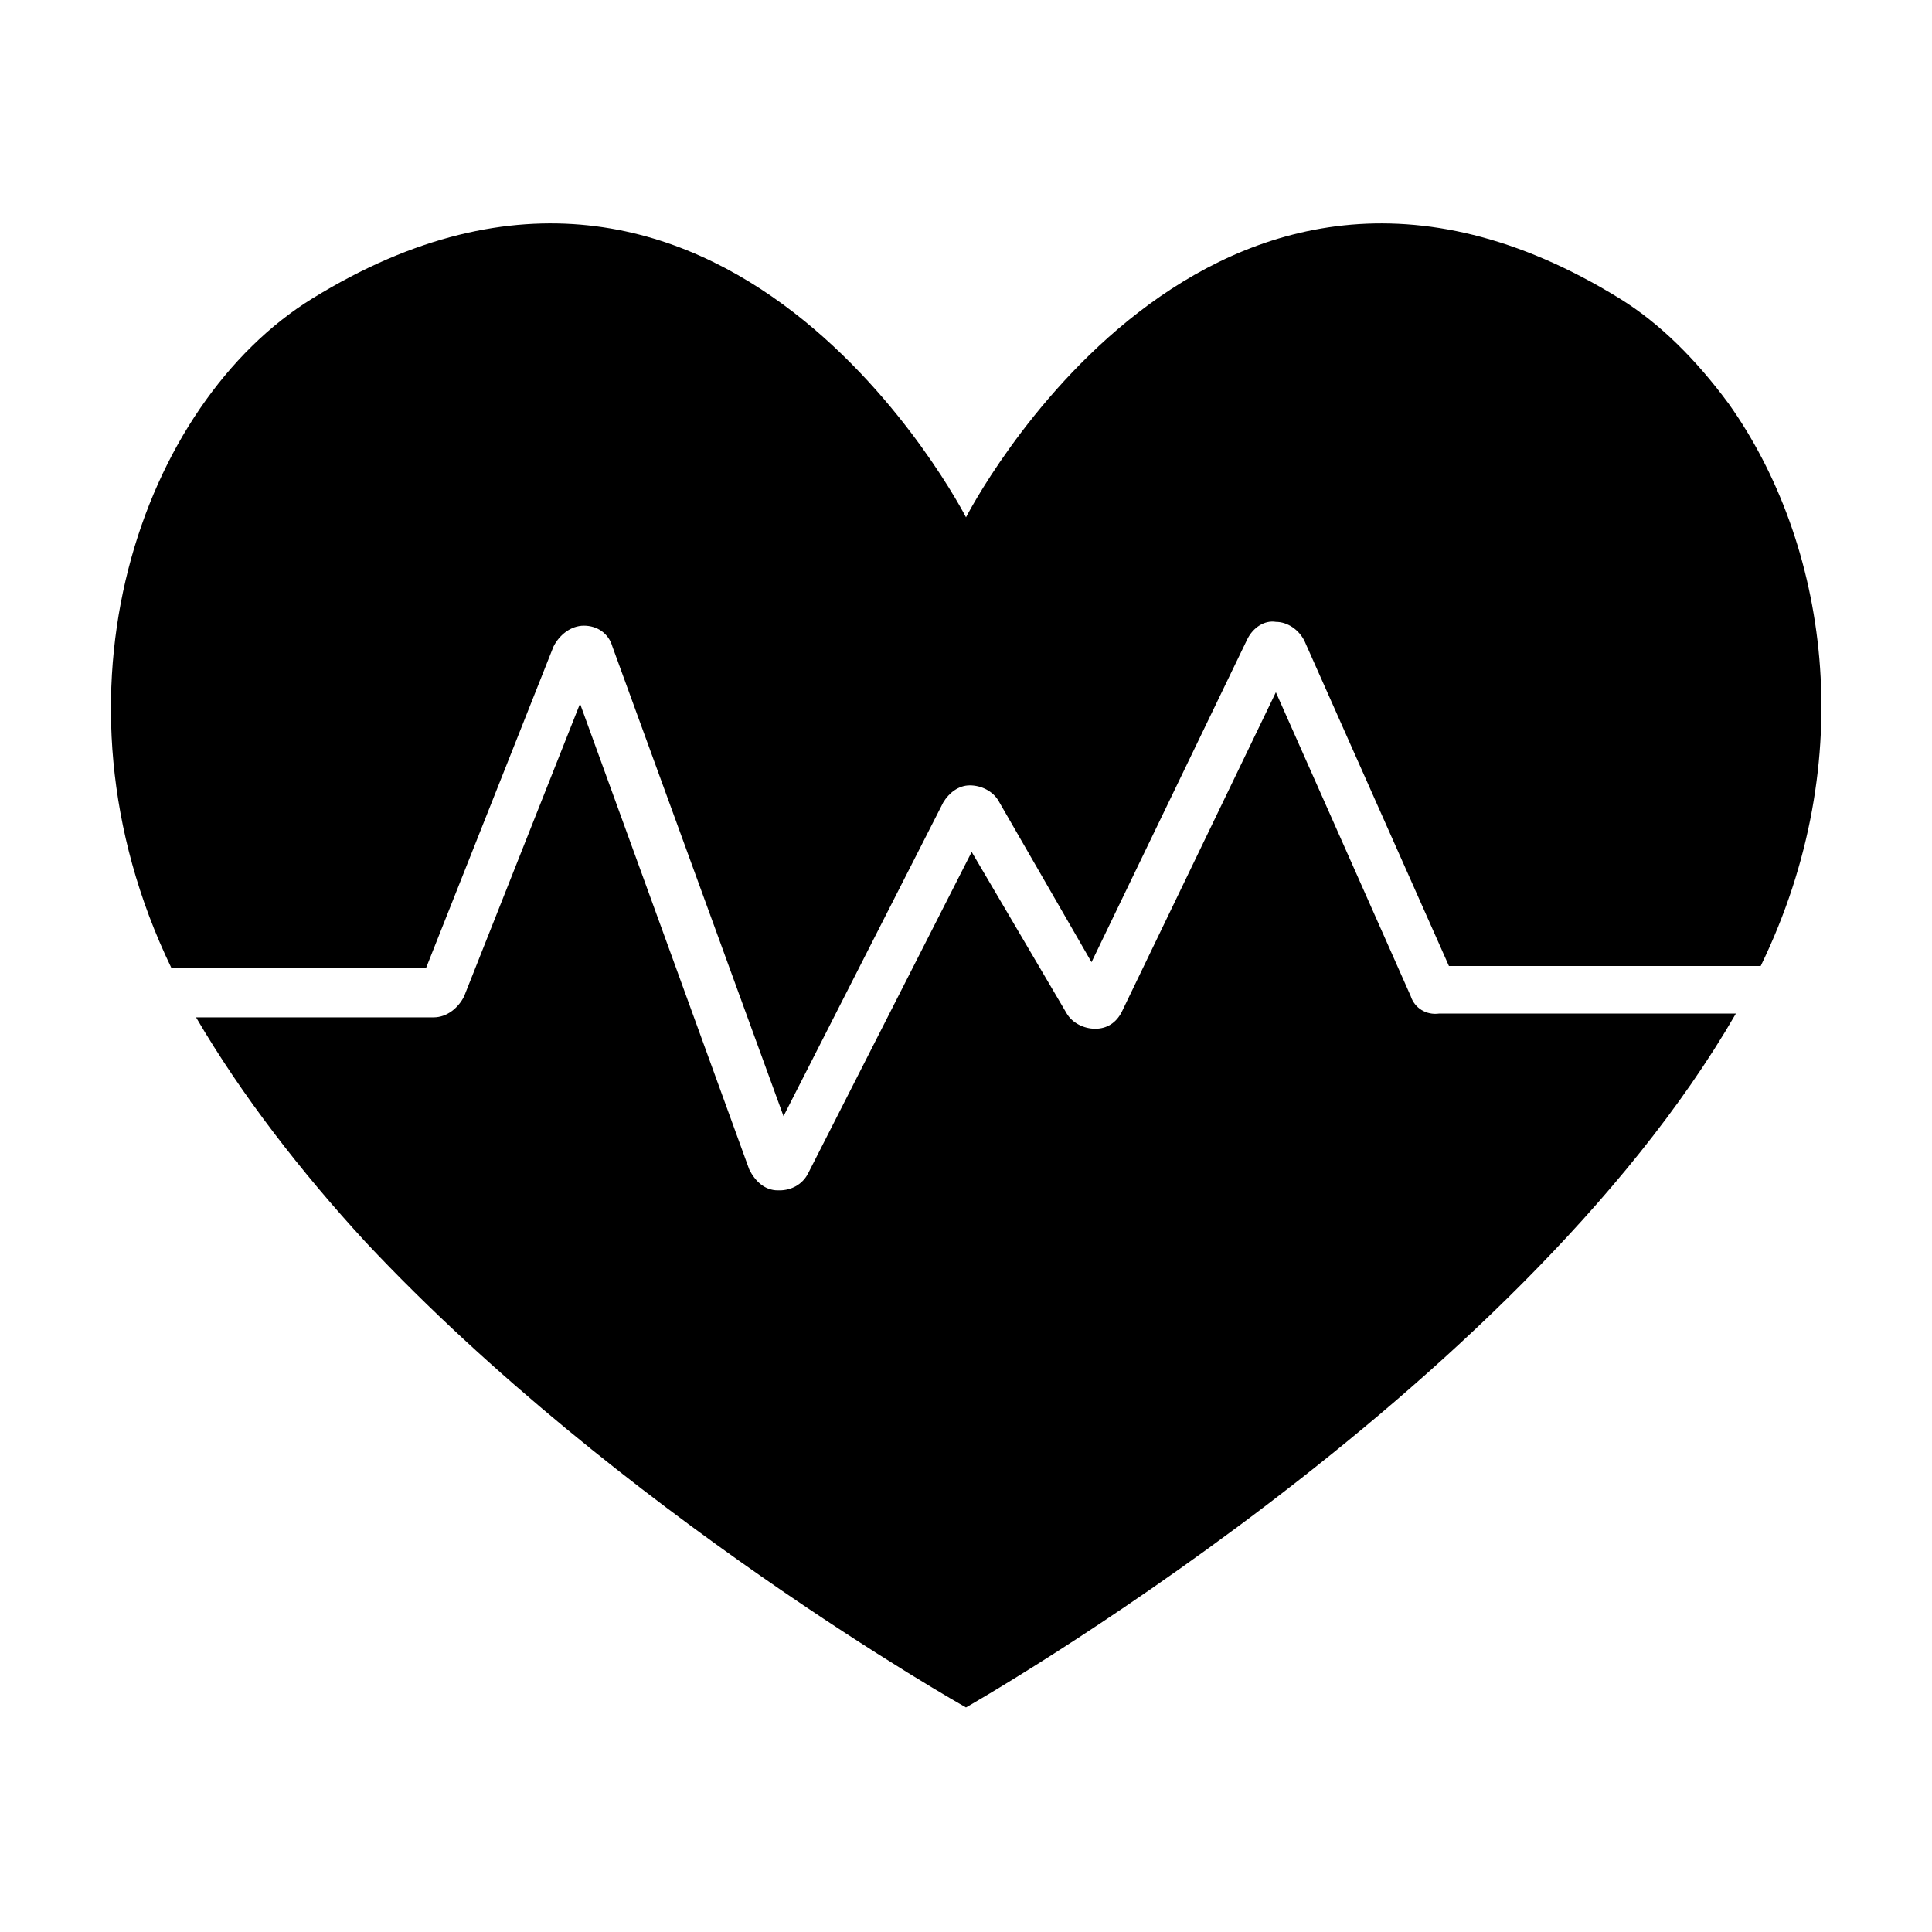 <?xml version="1.0" encoding="UTF-8"?>
<!-- The Best Svg Icon site in the world: iconSvg.co, Visit us! https://iconsvg.co -->
<svg fill="#000000" width="800px" height="800px" version="1.1" viewBox="144 144 512 512" xmlns="http://www.w3.org/2000/svg">
 <g>
  <path d="m602.03 250.87v0c-8.566-11.586-18.137-21.16-28.719-27.711-109.33-67.508-173.31 57.938-173.31 57.938s-63.984-125.45-173.31-57.938c-44.84 27.711-72.547 104.29-37.281 177.34h67.512l33.754-85.145c1.512-3.023 4.535-5.543 8.062-5.543s6.551 2.016 7.559 5.543l45.344 124.44 42.32-83.129c1.512-2.519 4.031-4.535 7.055-4.535 3.023 0 6.047 1.512 7.559 4.031l24.688 42.824 41.312-85.648c1.512-3.023 4.535-5.039 7.559-4.535 3.023 0 6.047 2.016 7.559 5.039l38.289 86.152h82.625c26.691-54.918 17.621-112.35-8.574-149.13z"/>
  <path d="m517.89 408.06-35.77-80.609-40.809 84.641c-1.512 3.023-4.031 4.535-7.055 4.535-3.023 0-6.047-1.512-7.559-4.031l-25.191-42.824-43.328 85.145c-1.512 3.023-4.535 4.535-7.559 4.535h-0.504c-3.527 0-6.047-2.519-7.559-5.543l-44.84-123.43-30.73 77.586c-1.512 3.023-4.535 5.543-8.062 5.543h-62.969c12.09 20.656 27.711 40.809 44.84 59.449 67.004 71.543 159.2 123.43 159.2 123.43s145.6-82.625 204.04-183.89h-78.598c-3.523 0.504-6.547-1.512-7.555-4.535z"/>
 </g>
</svg>